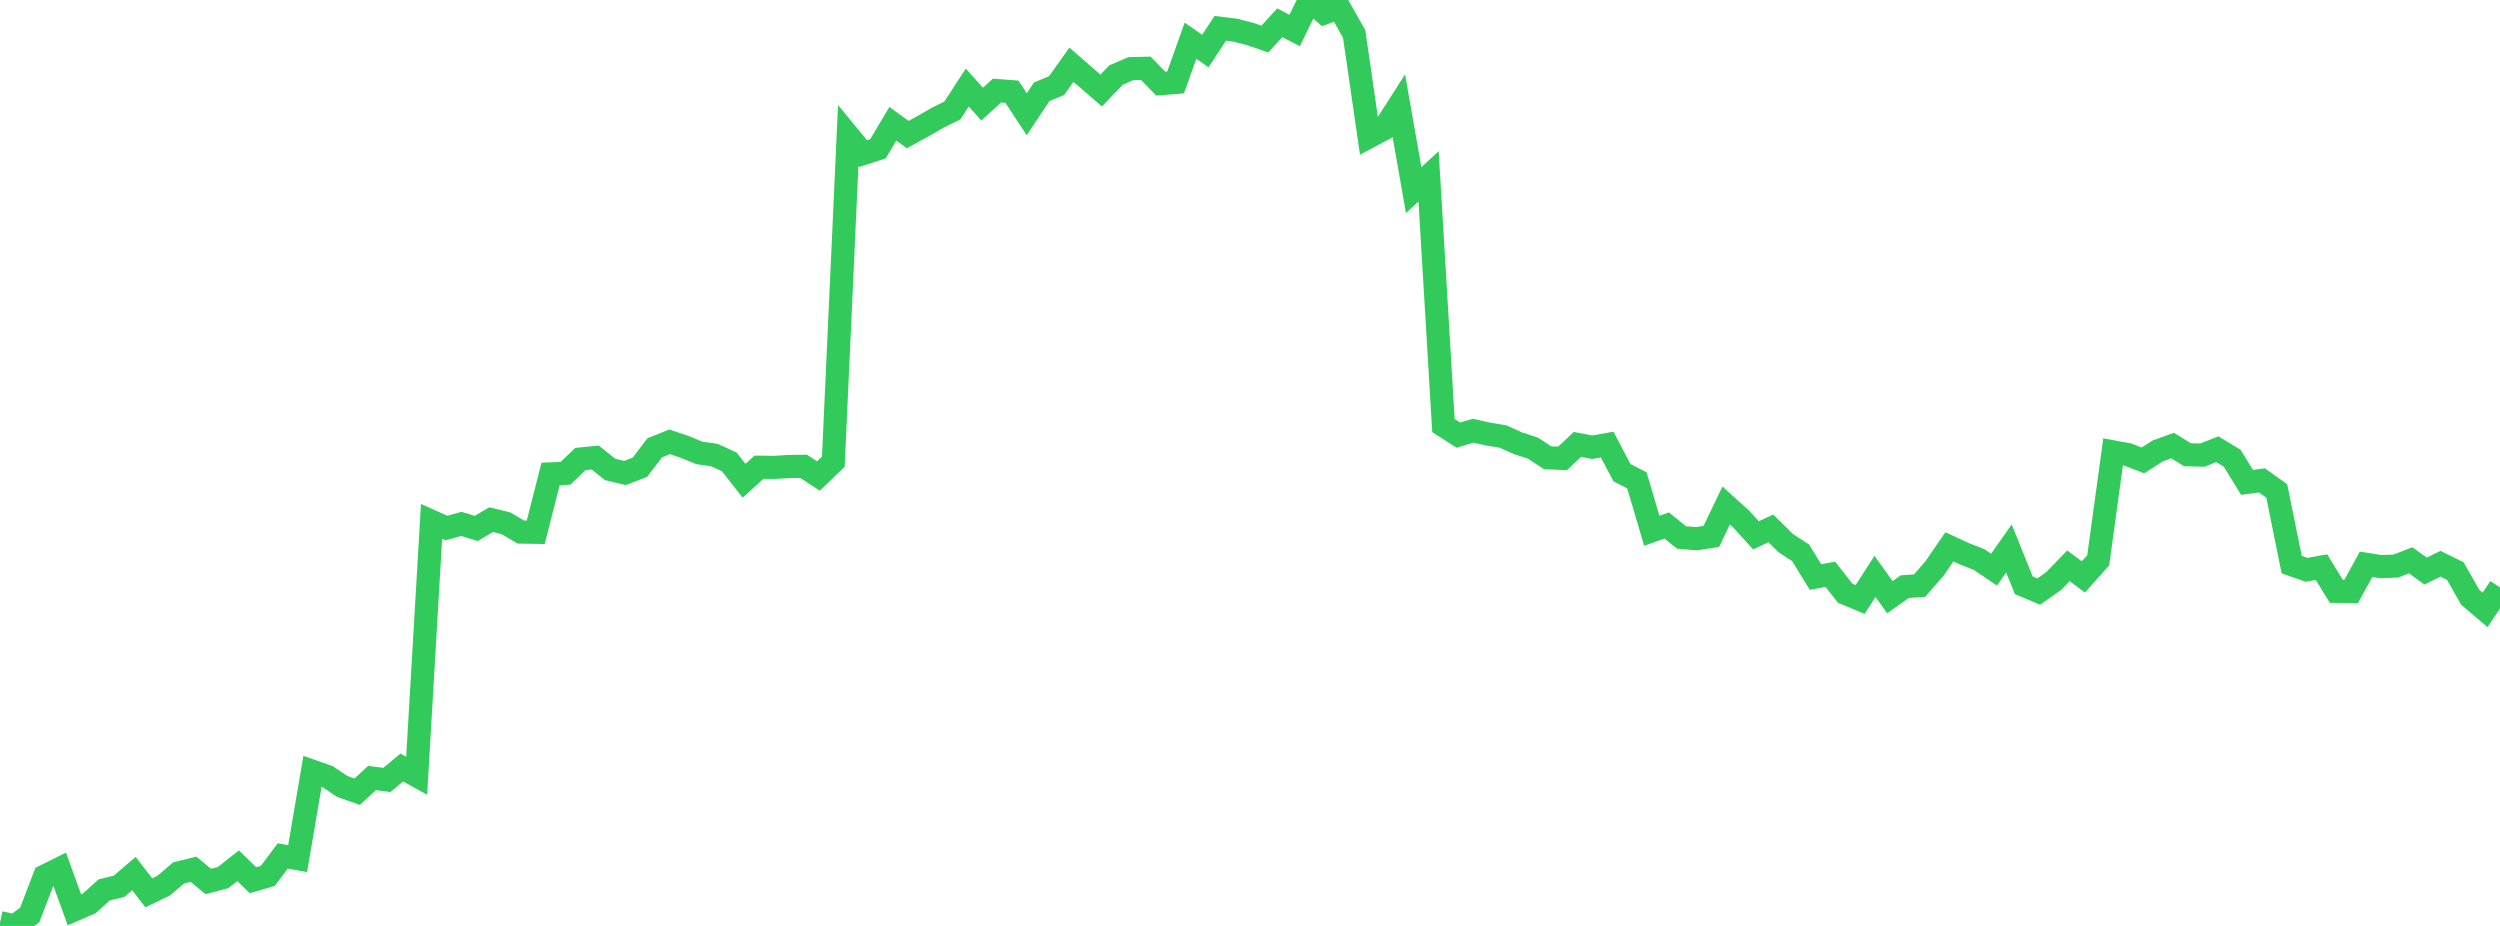 <?xml version="1.0" standalone="no"?>
<!DOCTYPE svg PUBLIC "-//W3C//DTD SVG 1.1//EN" "http://www.w3.org/Graphics/SVG/1.1/DTD/svg11.dtd">

<svg width="135" height="50" viewBox="0 0 135 50" preserveAspectRatio="none" 
  xmlns="http://www.w3.org/2000/svg"
  xmlns:xlink="http://www.w3.org/1999/xlink">


<polyline points="0.0, 49.825 0.804, 50.0 1.607, 49.404 2.411, 47.311 3.214, 46.912 4.018, 49.13 4.821, 48.784 5.625, 48.055 6.429, 47.86 7.232, 47.173 8.036, 48.214 8.839, 47.825 9.643, 47.137 10.446, 46.938 11.25, 47.599 12.054, 47.386 12.857, 46.751 13.661, 47.532 14.464, 47.296 15.268, 46.221 16.071, 46.365 16.875, 41.65 17.679, 41.932 18.482, 42.468 19.286, 42.751 20.089, 42.014 20.893, 42.115 21.696, 41.445 22.5, 41.889 23.304, 28.153 24.107, 28.513 24.911, 28.289 25.714, 28.537 26.518, 28.061 27.321, 28.255 28.125, 28.731 28.929, 28.744 29.732, 25.59 30.536, 25.558 31.339, 24.787 32.143, 24.707 32.946, 25.351 33.75, 25.541 34.554, 25.232 35.357, 24.181 36.161, 23.857 36.964, 24.128 37.768, 24.458 38.571, 24.572 39.375, 24.936 40.179, 25.96 40.982, 25.229 41.786, 25.24 42.589, 25.191 43.393, 25.181 44.196, 25.703 45.0, 24.928 45.804, 7.32 46.607, 8.292 47.411, 8.033 48.214, 6.684 49.018, 7.267 49.821, 6.826 50.625, 6.362 51.429, 5.966 52.232, 4.727 53.036, 5.622 53.839, 4.89 54.643, 4.951 55.446, 6.17 56.25, 4.958 57.054, 4.623 57.857, 3.495 58.661, 4.193 59.464, 4.889 60.268, 4.049 61.071, 3.706 61.875, 3.689 62.679, 4.515 63.482, 4.452 64.286, 2.2 65.089, 2.755 65.893, 1.529 66.696, 1.628 67.5, 1.834 68.304, 2.109 69.107, 1.228 69.911, 1.646 70.714, 0.0 71.518, 0.699 72.321, 0.409 73.125, 1.836 73.929, 7.384 74.732, 6.955 75.536, 5.702 76.339, 10.267 77.143, 9.52 77.946, 22.981 78.75, 23.497 79.554, 23.259 80.357, 23.437 81.161, 23.572 81.964, 23.933 82.768, 24.194 83.571, 24.718 84.375, 24.755 85.179, 23.999 85.982, 24.151 86.786, 24.007 87.589, 25.527 88.393, 25.94 89.196, 28.662 90.0, 28.376 90.804, 29.023 91.607, 29.091 92.411, 28.967 93.214, 27.296 94.018, 28.024 94.821, 28.908 95.625, 28.534 96.429, 29.328 97.232, 29.851 98.036, 31.159 98.839, 31.012 99.643, 32.037 100.446, 32.371 101.25, 31.125 102.054, 32.248 102.857, 31.68 103.661, 31.621 104.464, 30.697 105.268, 29.529 106.071, 29.899 106.875, 30.218 107.679, 30.759 108.482, 29.618 109.286, 31.607 110.089, 31.945 110.893, 31.382 111.696, 30.553 112.5, 31.154 113.304, 30.255 114.107, 24.402 114.911, 24.549 115.714, 24.861 116.518, 24.35 117.321, 24.06 118.125, 24.557 118.929, 24.577 119.732, 24.258 120.536, 24.741 121.339, 26.049 122.143, 25.941 122.946, 26.514 123.75, 30.489 124.554, 30.771 125.357, 30.623 126.161, 31.931 126.964, 31.935 127.768, 30.472 128.571, 30.597 129.375, 30.567 130.179, 30.257 130.982, 30.838 131.786, 30.443 132.589, 30.839 133.393, 32.254 134.196, 32.936 135.0, 31.72" fill="none" stroke="#32ca5b" stroke-width="1.25"/>

</svg>